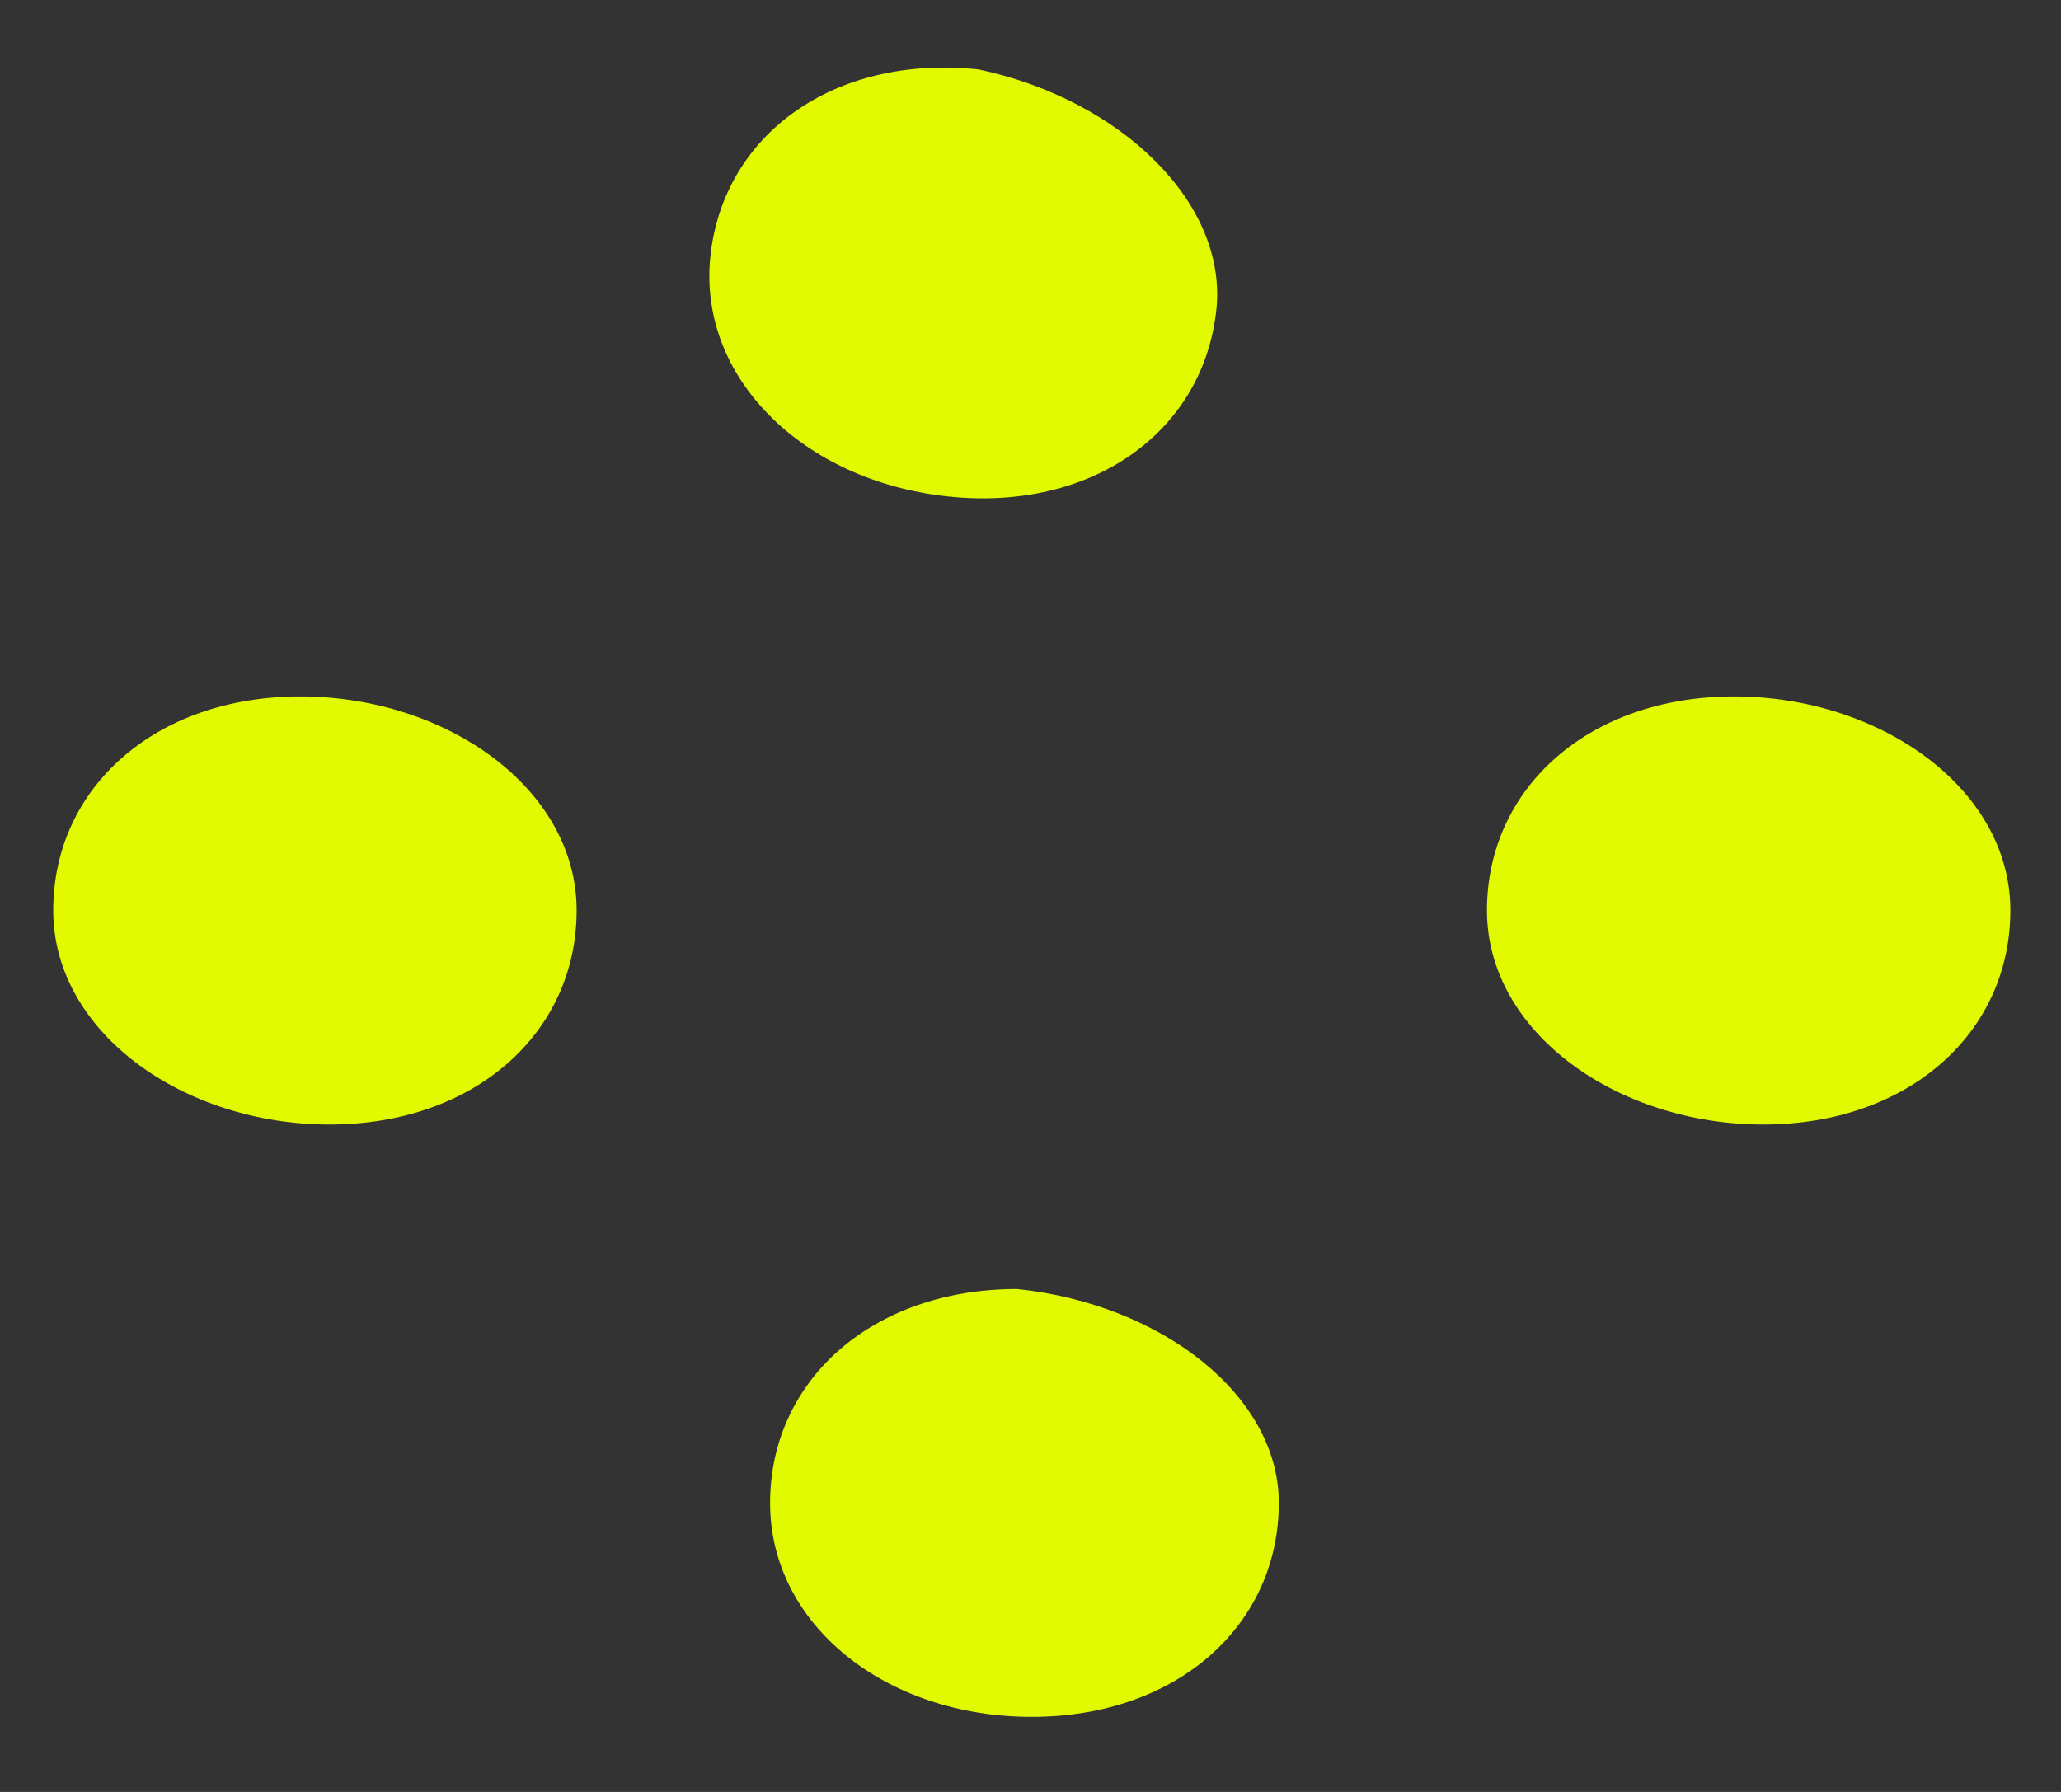 <svg width="23" height="20" fill="none" xmlns="http://www.w3.org/2000/svg"><rect width="100%" height="100%" fill="#333333" stroke="none"/><path fill-rule="evenodd" clip-rule="evenodd" d="M13.574 3.457c-.144 1.357-1.38 2.255-2.994 2.084-1.613-.17-2.796-1.325-2.652-2.682.144-1.357 1.38-2.255 2.994-2.084 1.595.34 2.778 1.495 2.652 2.682zM14.271 16.774c0 1.365-1.135 2.388-2.757 2.388-1.623 0-2.92-1.023-2.92-2.387 0-1.365 1.135-2.388 2.757-2.388 1.622.17 2.92 1.194 2.92 2.387zM22.435 10.161c0 1.365-1.136 2.39-2.759 2.39-1.622 0-3.082-1.025-3.082-2.39 0-1.364 1.135-2.388 2.758-2.388s3.083 1.024 3.083 2.388zM6.435 10.161c0 1.365-1.136 2.39-2.759 2.39-1.622 0-3.082-1.025-3.082-2.39 0-1.364 1.135-2.388 2.758-2.388s3.083 1.024 3.083 2.388z" fill="#E1FA00"/></svg>